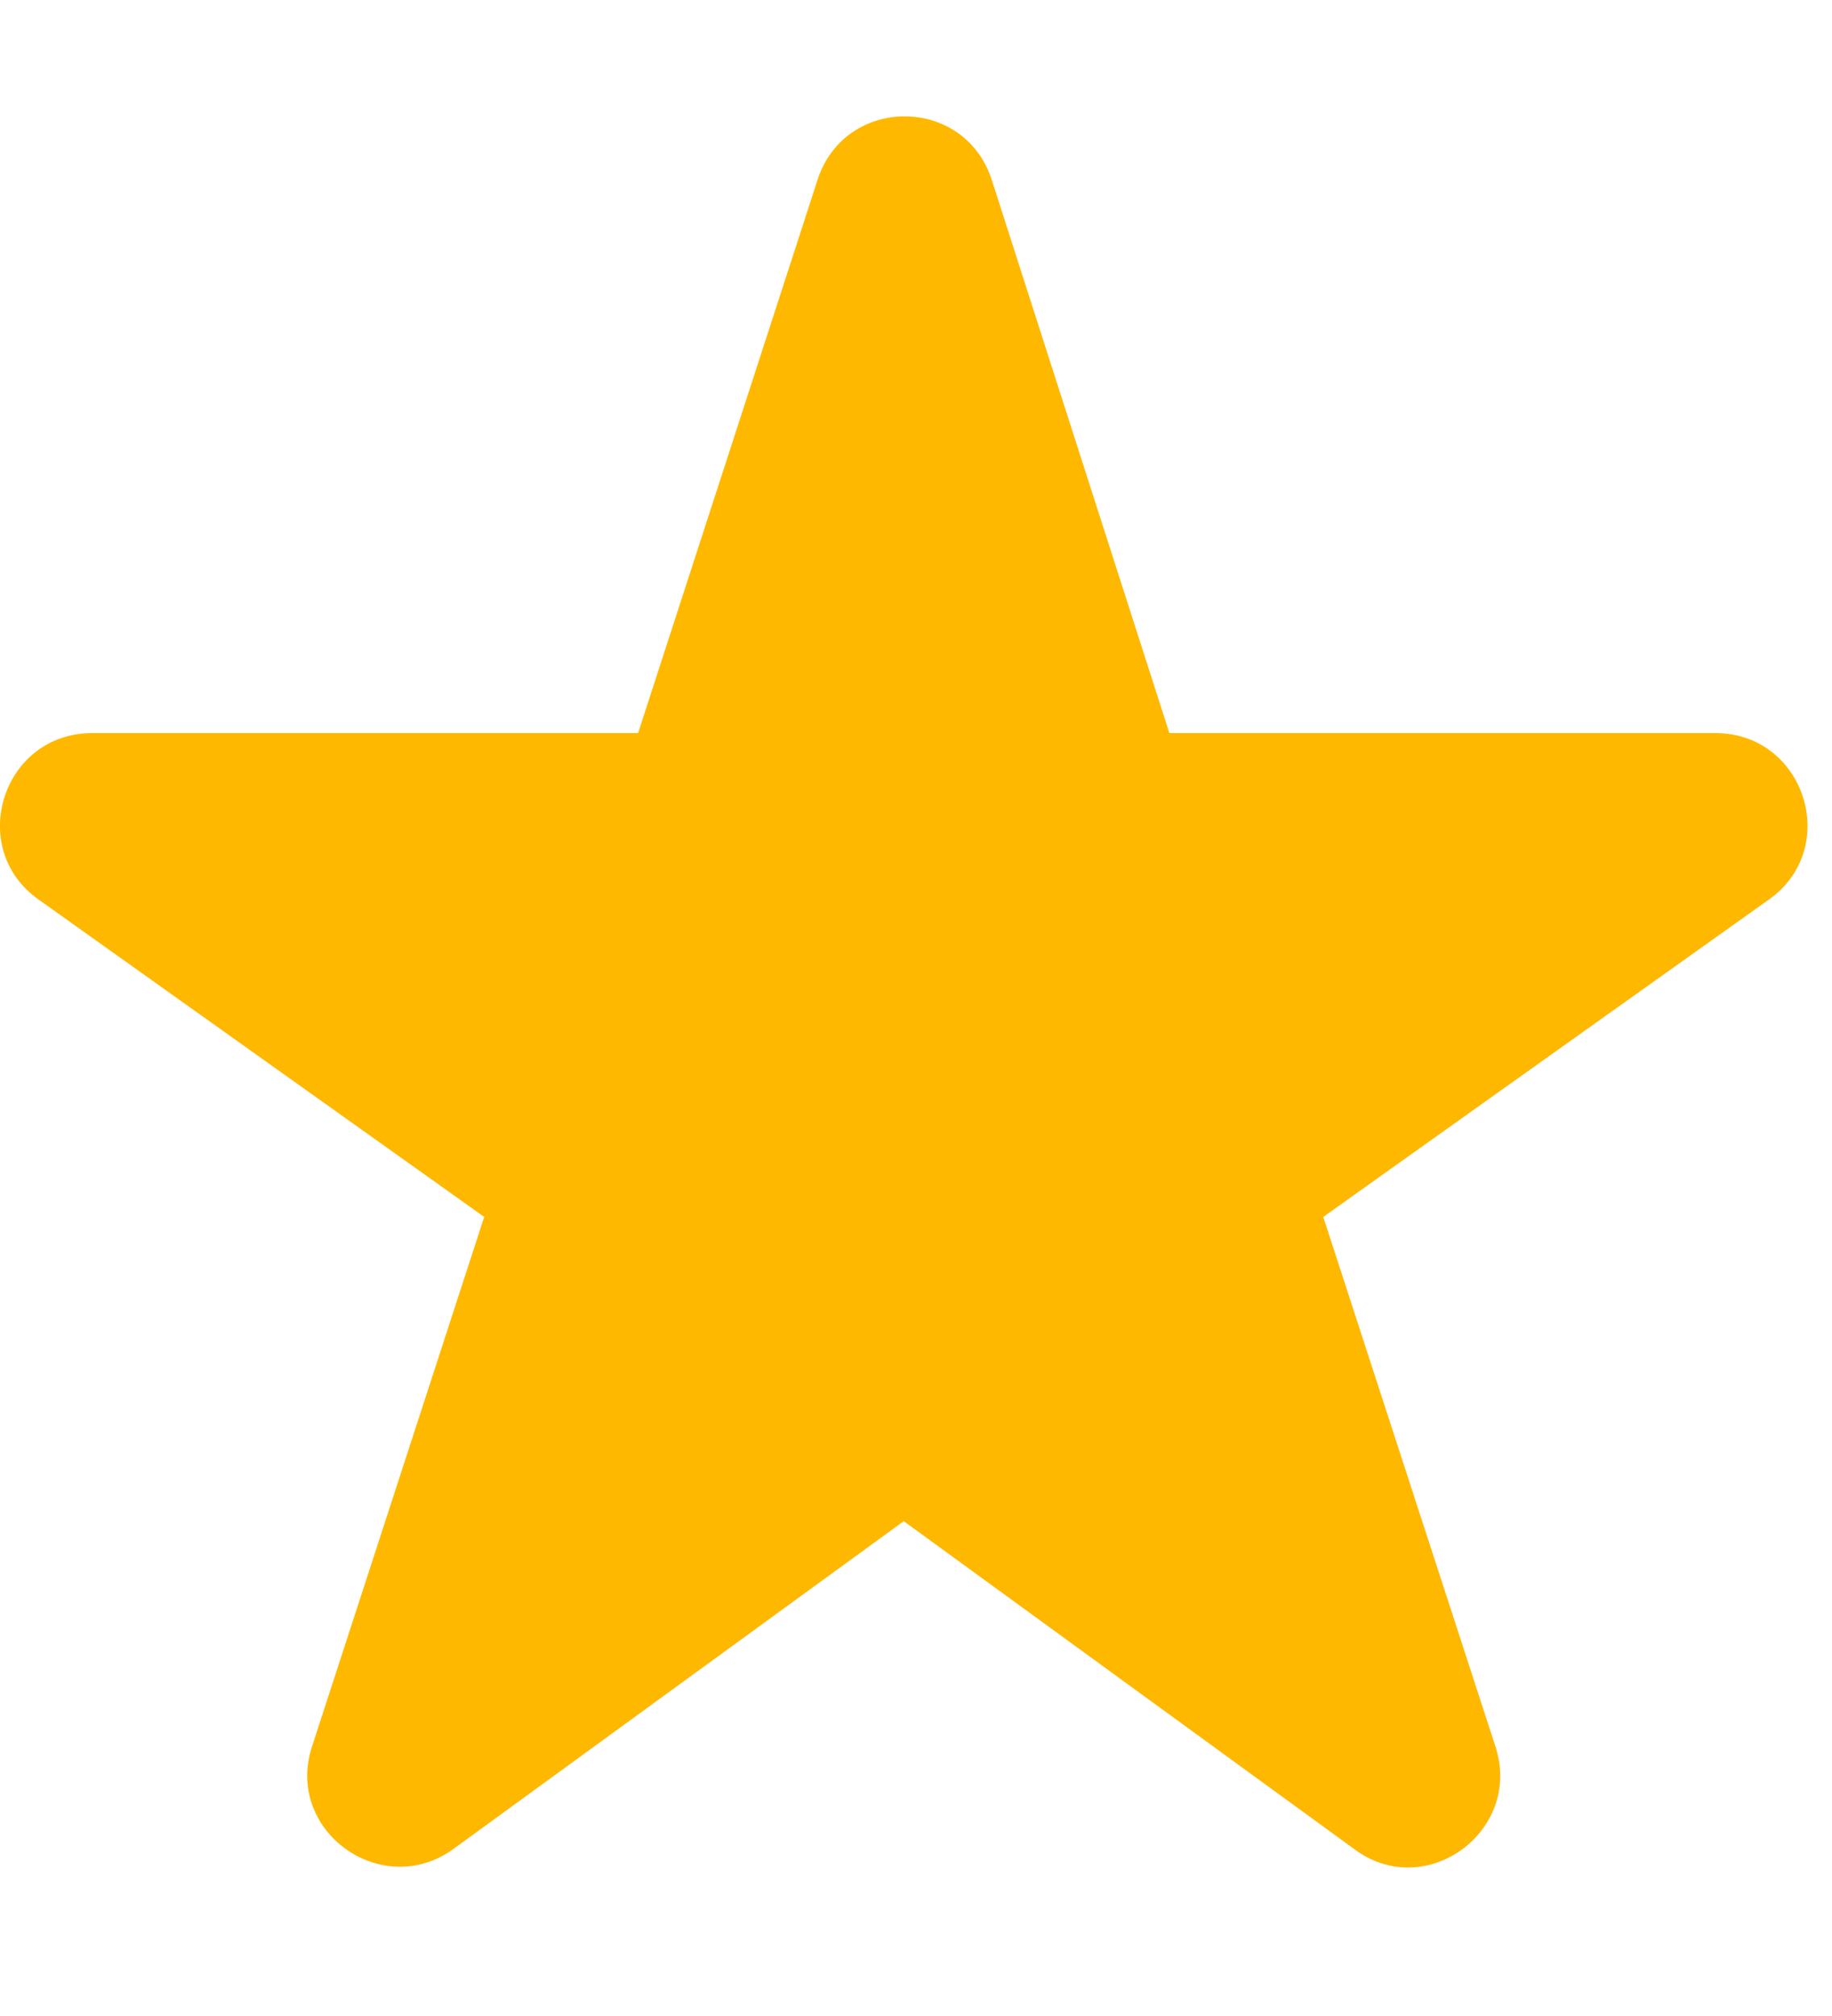 <svg width="10" height="11" viewBox="0 0 10 11" fill="none"
     xmlns="http://www.w3.org/2000/svg">
    <path
        d="M4.933 8.3L7.393 10.09C7.783 10.38 8.313 9.99 8.163 9.53L7.223 6.64L9.653 4.91C10.053 4.63 9.853 4 9.363 4H6.383L5.413 0.98C5.263 0.52 4.613 0.52 4.463 0.98L3.483 4H0.503C0.013 4 -0.187 4.63 0.213 4.91L2.643 6.64L1.703 9.53C1.553 9.99 2.083 10.37 2.473 10.09L4.933 8.3Z"
        fill="#FFB800"/>
</svg>
